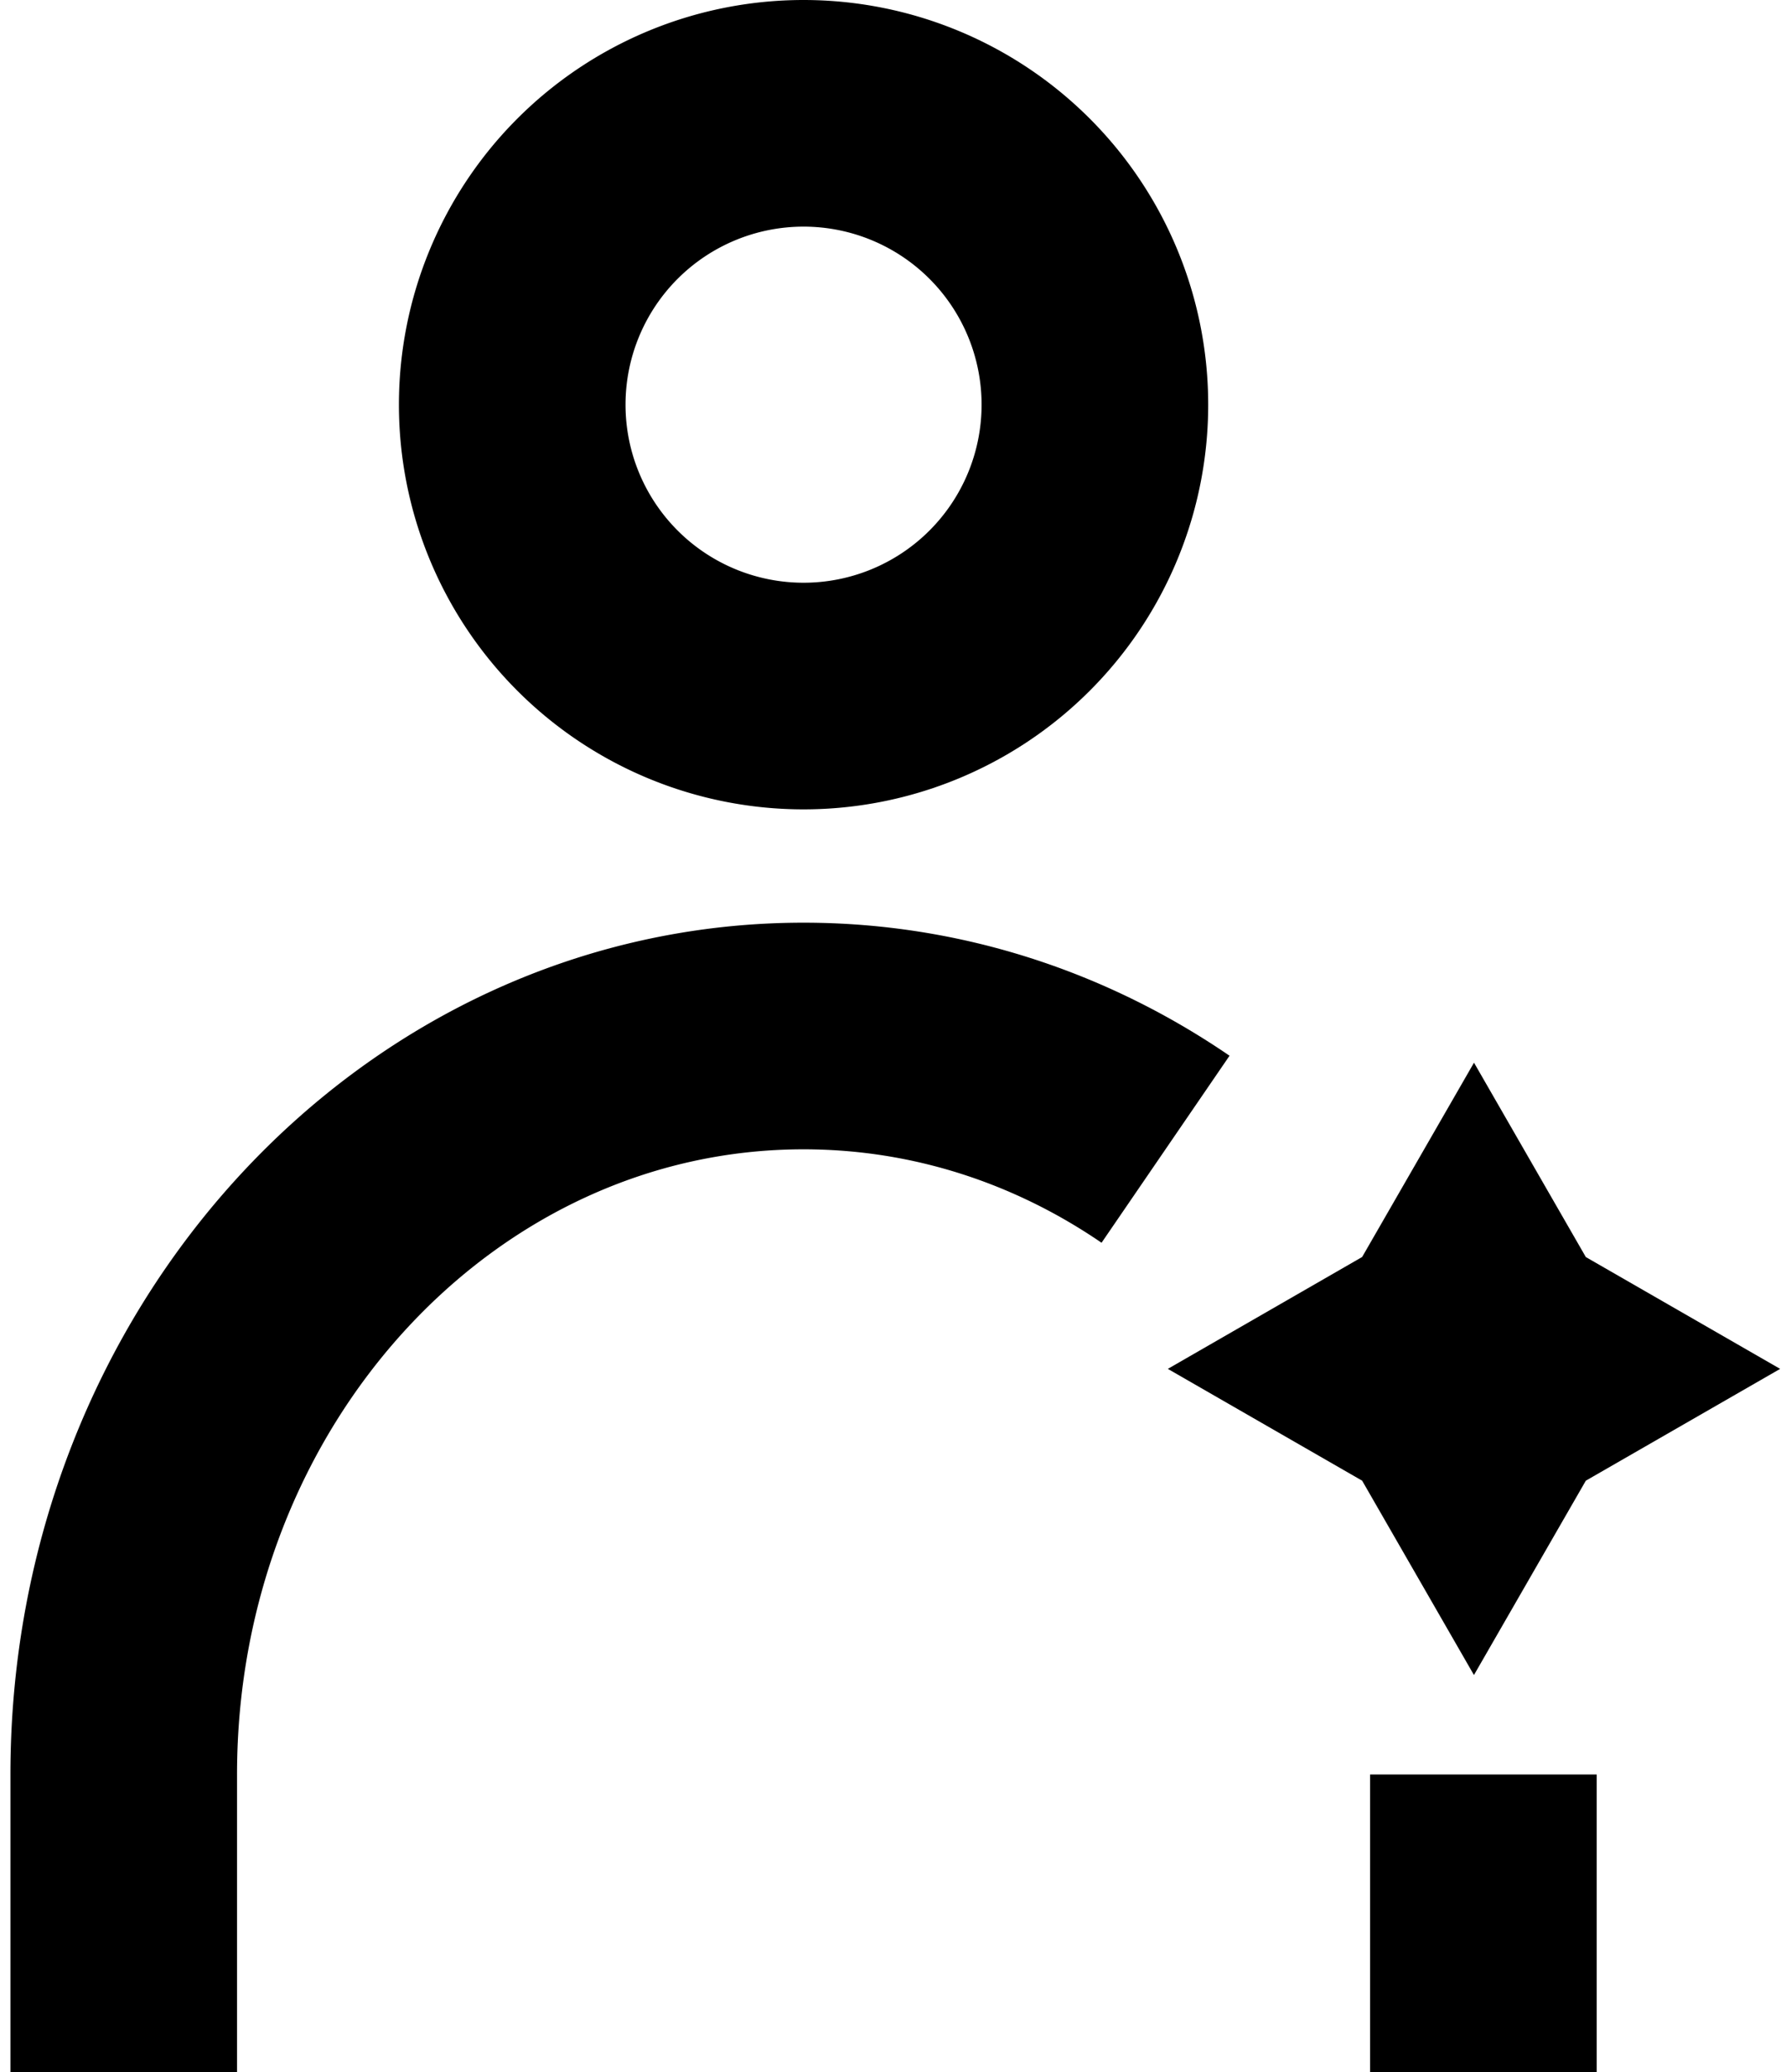 <svg xmlns="http://www.w3.org/2000/svg" width="25" height="29" fill="none"><g clip-path="url(#a)"><path stroke="#000" stroke-miterlimit="10" stroke-width="3.172" d="M11.248 9.742a4.078 4.078 0 1 0 0-8.156 4.078 4.078 0 0 0 0 8.156ZM20.764 24.836V29M1.732 29v-4.164c0-5.708 4.26-10.336 9.516-10.336 1.862 0 3.6.581 5.067 1.585"/><path fill="#000" d="m20.633 14.874 1.565 2.72 2.72 1.565-2.72 1.565-1.566 2.72-1.565-2.72-2.72-1.565 2.72-1.566 1.566-2.72Z"/></g><defs><clipPath id="a"><path fill="#fff" d="M.146 0h24.77v29H.146z"/></clipPath></defs></svg>